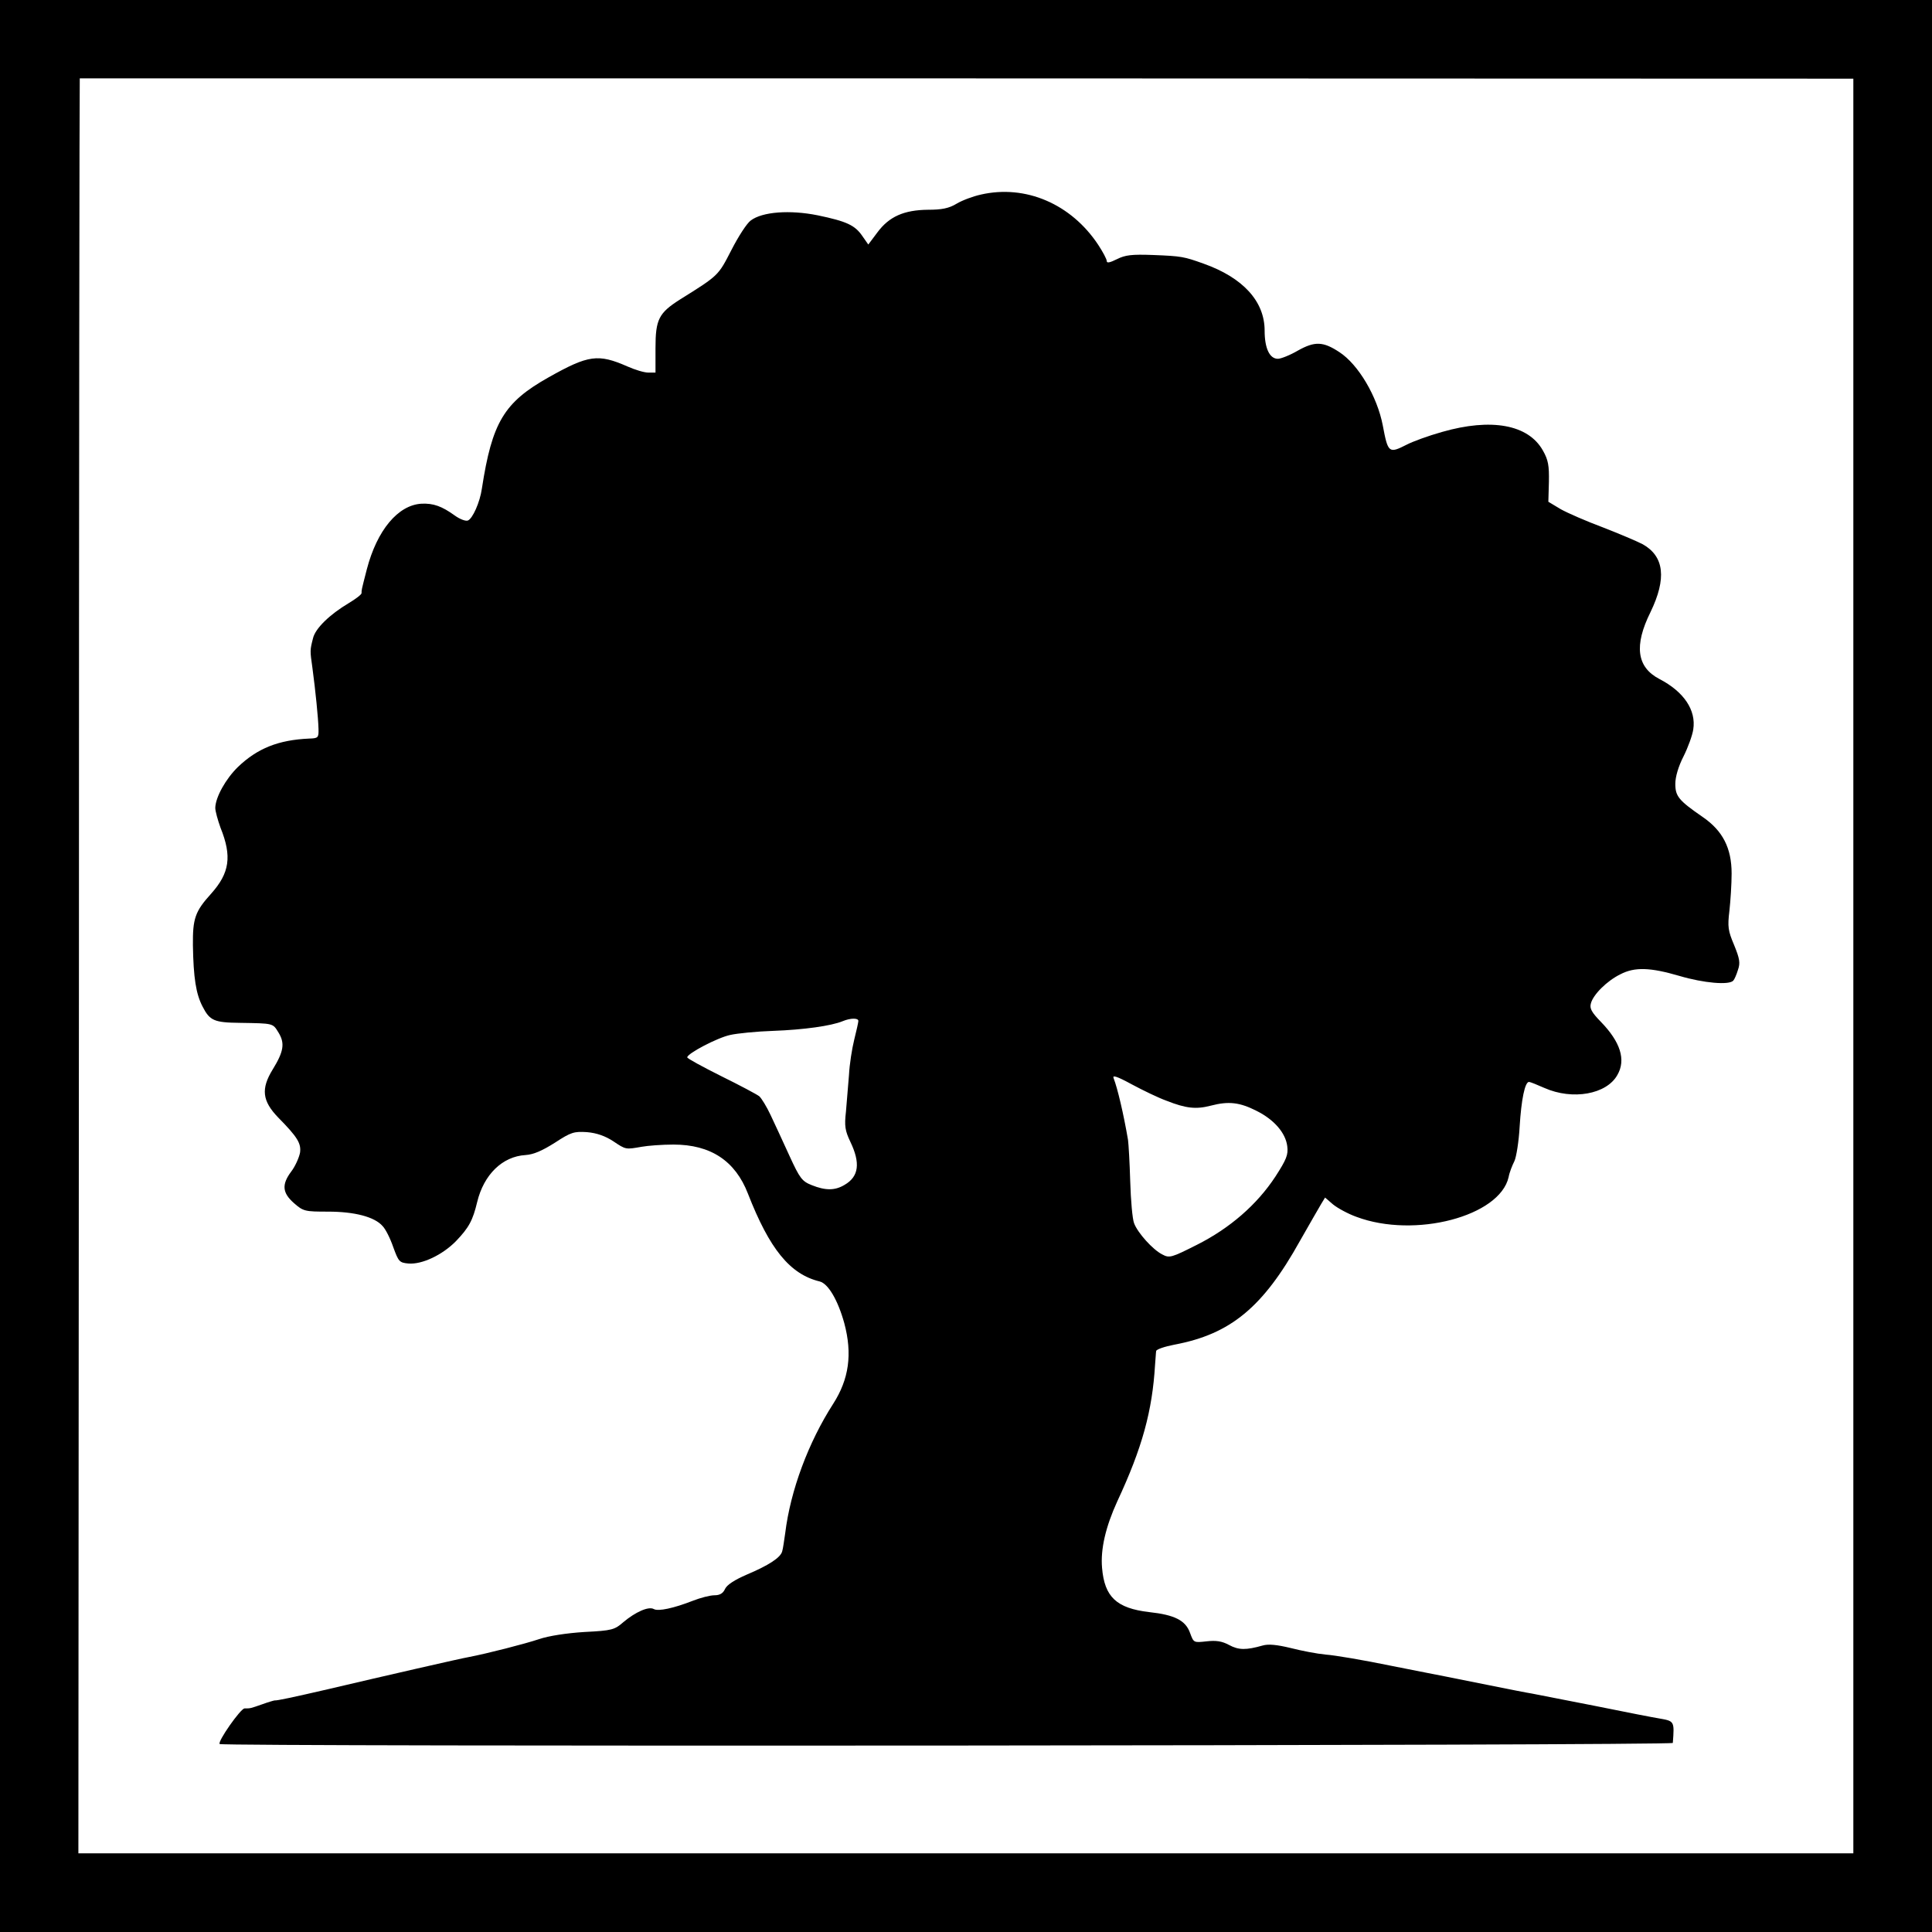 <?xml version="1.0" standalone="no"?>
<!DOCTYPE svg PUBLIC "-//W3C//DTD SVG 20010904//EN"
 "http://www.w3.org/TR/2001/REC-SVG-20010904/DTD/svg10.dtd">
<svg version="1.0" xmlns="http://www.w3.org/2000/svg"
 width="700pt" height="700pt" viewBox="0 0 700 700"
 preserveAspectRatio="xMidYMid meet">
<g transform="translate(0,700) scale(0.1,-0.1)"
fill="#000000" stroke="none">
<path d="M0 3500 l0 -3500 3500 0 3500 0 0 3500 0 3500 -3500 0 -3500 0 0
-3500z m6715 0 l0 -3215 -3215 0 -3216 0 2 3215 c0 1768 2 3215 3 3216 0 0
1447 0 3214 0 l3212 -1 0 -3215z"/>
<path d="M3554 6295 c-28 -6 -68 -21 -88 -33 -28 -17 -54 -22 -104 -22 -86 -1
-140 -24 -183 -82 l-33 -44 -21 30 c-27 40 -57 54 -163 76 -100 20 -200 13
-242 -19 -14 -10 -45 -58 -70 -107 -48 -93 -45 -91 -186 -179 -77 -49 -89 -72
-89 -176 l0 -89 -26 0 c-15 0 -48 10 -75 22 -107 47 -142 42 -286 -39 -162
-91 -205 -163 -242 -403 -7 -50 -34 -110 -51 -116 -8 -3 -29 5 -47 18 -47 34
-78 45 -121 43 -85 -5 -161 -96 -198 -238 -20 -78 -19 -74 -19 -86 0 -5 -21
-21 -46 -36 -69 -41 -122 -92 -130 -128 -11 -43 -11 -44 -2 -107 11 -82 21
-181 22 -220 1 -33 -1 -35 -34 -36 -111 -5 -187 -35 -258 -103 -44 -43 -81
-109 -82 -148 0 -12 9 -44 19 -72 42 -104 33 -164 -34 -239 -58 -64 -67 -90
-66 -187 2 -118 11 -176 35 -222 26 -51 42 -58 135 -59 123 -2 119 -1 140 -35
24 -39 19 -69 -21 -134 -43 -70 -38 -114 20 -174 70 -71 84 -94 79 -128 -4
-19 -18 -50 -32 -68 -35 -47 -32 -77 10 -114 34 -30 40 -31 124 -31 96 0 168
-19 197 -52 11 -11 28 -45 39 -77 19 -52 22 -56 55 -59 49 -4 123 31 172 81
47 49 61 75 77 142 24 99 91 165 175 170 30 2 61 16 107 45 58 38 69 41 116
38 35 -3 66 -14 95 -33 46 -31 45 -30 103 -20 22 4 74 8 115 8 135 0 224 -59
270 -178 78 -200 152 -292 260 -318 31 -8 66 -68 89 -151 30 -112 17 -203 -40
-292 -90 -140 -155 -314 -174 -469 -4 -27 -8 -57 -11 -66 -6 -23 -50 -51 -128
-84 -44 -19 -72 -37 -79 -52 -7 -16 -19 -23 -38 -23 -16 0 -51 -9 -79 -20 -69
-27 -125 -39 -141 -30 -19 11 -67 -11 -110 -47 -32 -28 -41 -31 -141 -36 -64
-4 -130 -14 -165 -26 -51 -17 -187 -52 -255 -65 -25 -4 -304 -68 -508 -116
-130 -30 -186 -42 -195 -41 -2 0 -23 -6 -45 -14 -43 -15 -42 -15 -64 -15 -14
0 -99 -121 -90 -129 10 -10 5264 -6 5265 4 6 80 6 79 -51 89 -14 2 -117 22
-230 45 -113 22 -216 42 -230 45 -14 2 -85 16 -159 31 -74 15 -144 29 -155 31
-12 2 -101 20 -198 39 -97 20 -203 38 -234 40 -32 3 -89 14 -128 24 -50 12
-80 15 -101 9 -60 -17 -87 -17 -122 2 -26 14 -47 17 -82 13 -46 -5 -46 -5 -59
30 -16 46 -56 66 -148 76 -119 14 -162 55 -171 160 -6 68 13 149 55 241 91
195 127 328 137 495 2 22 3 45 4 50 1 6 30 16 66 23 203 38 321 135 455 376
35 61 69 121 77 134 l14 23 29 -25 c16 -13 54 -34 85 -45 211 -79 519 2 551
144 3 17 13 42 21 58 7 15 16 71 19 125 6 98 19 162 34 162 4 0 29 -10 56 -22
102 -45 225 -23 264 47 32 55 11 120 -60 193 -33 34 -41 48 -36 66 8 32 58 82
107 106 52 27 108 25 214 -6 88 -26 180 -34 195 -17 4 4 12 22 17 39 9 25 6
41 -14 90 -22 52 -24 66 -17 124 4 36 8 97 8 135 0 92 -32 155 -105 205 -87
60 -99 75 -99 120 0 25 11 63 30 100 16 32 32 76 35 97 11 70 -34 137 -123
183 -82 43 -92 121 -32 242 59 122 50 202 -28 246 -21 11 -85 38 -144 61 -59
22 -128 52 -153 66 l-45 27 2 72 c1 59 -2 79 -22 114 -53 94 -187 118 -365 67
-50 -14 -107 -35 -128 -46 -65 -33 -68 -31 -87 70 -20 104 -88 220 -157 265
-59 39 -89 40 -150 6 -29 -17 -62 -30 -73 -30 -30 0 -48 38 -48 102 0 106 -78
192 -222 243 -70 25 -79 27 -181 31 -79 3 -102 0 -132 -15 -26 -13 -37 -15
-37 -7 0 7 -14 33 -31 59 -98 148 -263 219 -425 182z m-444 -2994 c0 -5 -7
-36 -15 -68 -8 -32 -17 -89 -19 -128 -3 -38 -8 -98 -11 -133 -6 -52 -3 -69 16
-109 37 -77 31 -126 -21 -156 -35 -21 -69 -21 -119 -1 -35 14 -43 24 -81 107
-23 51 -54 117 -68 147 -14 30 -33 61 -41 68 -9 7 -71 40 -138 73 -68 34 -123
64 -123 68 0 14 109 71 155 81 26 6 97 13 157 15 110 4 210 18 251 35 29 12
57 12 57 1z m1116 -289 c71 -28 107 -32 161 -18 65 17 105 12 166 -19 64 -32
105 -80 111 -128 4 -31 -3 -48 -43 -110 -67 -102 -165 -187 -284 -247 -93 -47
-100 -49 -126 -35 -34 17 -89 78 -102 113 -6 15 -12 83 -14 152 -2 69 -6 136
-8 150 -16 94 -38 187 -52 223 -6 13 11 8 66 -22 41 -22 97 -49 125 -59z"/>
</g>
</svg>
